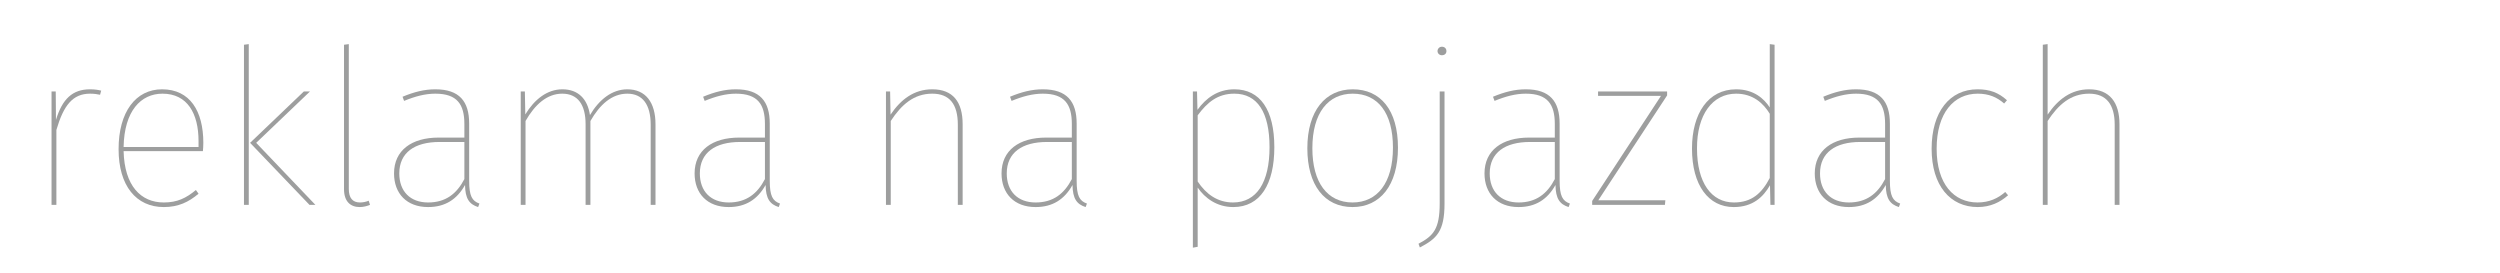 <svg xmlns="http://www.w3.org/2000/svg" xml:space="preserve" xmlns:xml="http://www.w3.org/XML/1998/namespace" width="100%" height="100%" version="1.1" shape-rendering="geometricPrecision" text-rendering="geometricPrecision" image-rendering="optimizeQuality" fill-rule="evenodd" clip-rule="evenodd" viewBox="0 0 87112 9500" preserveAspectRatio="xMidYMid" zoomAndPan="magnify" contentScriptType="application/ecmascript" contentStyleType="text/css">
  <g id="Warstwa_x0020_1">
    <g id="_2889097205664">
      <path fill="#9D9E9E" fill-rule="nonzero" d="M3137 3112c-609,0 -966,335 -1187,1066l-8 -990 -146 0 0 3951 169 0 0 -2611c251,-860 571,-1264 1172,-1264 137,0 252,16 350,38l39 -144c-92,-23 -214,-46 -389,-46z"/>
      <path id="1" fill="#9D9E9E" fill-rule="nonzero" d="M7085 4977c0,-1104 -464,-1865 -1438,-1865 -914,0 -1515,784 -1515,2086 0,1278 616,2017 1575,2017 510,0 868,-175 1211,-465l-92 -129c-342,282 -647,434 -1119,434 -799,0 -1370,-579 -1400,-1789l2763 0c8,-84 15,-182 15,-289zm-167 145l-2611 0c23,-1256 601,-1858 1355,-1858 868,0 1256,693 1256,1652l0 206z"/>
      <path id="2" fill="#9D9E9E" fill-rule="nonzero" d="M8668 1537l-167 22 0 5580 167 0 0 -5602zm2132 1651l-214 0 -1872 1789 2070 2162 206 0 -2063 -2162 1873 -1789z"/>
      <path id="3" fill="#9D9E9E" fill-rule="nonzero" d="M12535 7215c137,0 259,-38 358,-76l-46 -145c-91,38 -198,61 -304,61 -259,0 -389,-160 -389,-472l0 -5046 -167 22 0 5032c0,426 221,624 548,624z"/>
      <path id="4" fill="#9D9E9E" fill-rule="nonzero" d="M16348 6301l0 -1994c0,-776 -342,-1195 -1179,-1195 -381,0 -739,91 -1142,259l53 145c388,-160 738,-252 1089,-252 761,0 1012,373 1012,1058l0 472 -898 0c-936,0 -1553,442 -1553,1249 0,700 441,1172 1187,1172 594,0 1005,-267 1287,-769 7,472 144,670 456,769l46 -122c-259,-91 -358,-266 -358,-792zm-1431 754c-624,0 -1004,-388 -1004,-1012 0,-724 532,-1096 1400,-1096l868 0 0 1293c-267,510 -647,815 -1264,815z"/>
      <path id="5" fill="#9D9E9E" fill-rule="nonzero" d="M21859 3112c-533,0 -982,358 -1302,898 -83,-563 -411,-898 -959,-898 -532,0 -974,350 -1294,875l-15 -799 -144 0 0 3951 167 0 0 -2923c327,-571 746,-952 1279,-952 540,0 814,381 814,1066l0 2809 168 0 0 -2923c327,-571 746,-952 1286,-952 533,0 814,381 814,1081l0 2794 168 0 0 -2809c0,-761 -343,-1218 -982,-1218z"/>
      <path id="6" fill="#9D9E9E" fill-rule="nonzero" d="M26822 6301l0 -1994c0,-776 -343,-1195 -1180,-1195 -381,0 -738,91 -1142,259l54 145c388,-160 738,-252 1088,-252 761,0 1012,373 1012,1058l0 472 -898 0c-936,0 -1553,442 -1553,1249 0,700 442,1172 1188,1172 593,0 1004,-267 1286,-769 8,472 145,670 457,769l45 -122c-258,-91 -357,-266 -357,-792zm-1431 754c-624,0 -1005,-388 -1005,-1012 0,-724 533,-1096 1401,-1096l867 0 0 1293c-266,510 -647,815 -1263,815z"/>
      <path id="7" fill="#9D9E9E" fill-rule="nonzero" d="M32485 3112c-632,0 -1096,350 -1454,883l-15 -807 -145 0 0 3951 167 0 0 -2923c373,-571 807,-952 1447,-952 601,0 890,366 890,1081l0 2794 168 0 0 -2809c0,-776 -335,-1218 -1058,-1218z"/>
      <path id="8" fill="#9D9E9E" fill-rule="nonzero" d="M37516 6301l0 -1994c0,-776 -343,-1195 -1180,-1195 -380,0 -738,91 -1142,259l54 145c388,-160 738,-252 1088,-252 761,0 1012,373 1012,1058l0 472 -898 0c-936,0 -1552,442 -1552,1249 0,700 441,1172 1187,1172 594,0 1005,-267 1286,-769 8,472 145,670 457,769l46 -122c-259,-91 -358,-266 -358,-792zm-1431 754c-624,0 -1005,-388 -1005,-1012 0,-724 533,-1096 1401,-1096l867 0 0 1293c-266,510 -647,815 -1263,815z"/>
      <path id="9" fill="#9D9E9E" fill-rule="nonzero" d="M43011 3112c-578,0 -989,305 -1286,716l-15 -640 -145 0 0 5442 168 -30 0 -2063c251,366 669,678 1240,678 937,0 1431,-792 1431,-2086 0,-1301 -494,-2017 -1393,-2017zm-45 3943c-548,0 -944,-297 -1233,-731l0 -2306c335,-449 692,-754 1278,-754 800,0 1226,647 1226,1865 0,1226 -449,1926 -1271,1926z"/>
      <path id="10" fill="#9D9E9E" fill-rule="nonzero" d="M47137 3112c-952,0 -1583,746 -1583,2055 0,1279 593,2048 1575,2048 959,0 1583,-754 1583,-2071 0,-1309 -609,-2032 -1575,-2032zm0 152c875,0 1400,670 1400,1880 0,1233 -548,1911 -1408,1911 -875,0 -1400,-693 -1400,-1888 0,-1240 555,-1903 1408,-1903z"/>
      <path id="11" fill="#9D9E9E" fill-rule="nonzero" d="M50242 1628c-91,0 -152,76 -152,152 0,76 61,145 152,145 107,0 160,-69 160,-145 0,-76 -53,-152 -160,-152zm92 1560l-168 0 0 3897c0,898 -221,1134 -738,1408l46 130c586,-305 860,-556 860,-1530l0 -3905z"/>
      <path id="12" fill="#9D9E9E" fill-rule="nonzero" d="M54345 6301l0 -1994c0,-776 -343,-1195 -1180,-1195 -380,0 -738,91 -1142,259l54 145c388,-160 738,-252 1088,-252 761,0 1012,373 1012,1058l0 472 -898 0c-936,0 -1552,442 -1552,1249 0,700 441,1172 1187,1172 594,0 1005,-267 1286,-769 8,472 145,670 457,769l46 -122c-259,-91 -358,-266 -358,-792zm-1431 754c-624,0 -1005,-388 -1005,-1012 0,-724 533,-1096 1401,-1096l867 0 0 1293c-266,510 -647,815 -1263,815z"/>
      <polygon id="13" fill="#9D9E9E" fill-rule="nonzero" points="58090,3188 55684,3188 55684,3340 57877,3340 55479,7002 55479,7139 58014,7139 58029,6979 55692,6979 58090,3325 "/>
      <path id="14" fill="#9D9E9E" fill-rule="nonzero" d="M61667 1537l0 2207c-198,-305 -556,-632 -1172,-632 -974,0 -1538,845 -1538,2063 0,1286 579,2040 1454,2040 670,0 1035,-358 1264,-761l15 685 145 0 0 -5580 -168 -22zm-1248 5518c-784,0 -1287,-685 -1287,-1880 -7,-1180 541,-1911 1363,-1911 586,0 951,335 1172,701l0 2237c-274,526 -624,853 -1248,853z"/>
      <path id="15" fill="#9D9E9E" fill-rule="nonzero" d="M65853 6301l0 -1994c0,-776 -342,-1195 -1179,-1195 -381,0 -739,91 -1142,259l53 145c388,-160 739,-252 1089,-252 761,0 1012,373 1012,1058l0 472 -898 0c-936,0 -1553,442 -1553,1249 0,700 442,1172 1187,1172 594,0 1005,-267 1287,-769 7,472 144,670 457,769l45 -122c-259,-91 -358,-266 -358,-792zm-1431 754c-624,0 -1004,-388 -1004,-1012 0,-724 533,-1096 1400,-1096l868 0 0 1293c-266,510 -647,815 -1264,815z"/>
      <path id="16" fill="#9D9E9E" fill-rule="nonzero" d="M68906 3112c-967,0 -1599,784 -1599,2070 0,1294 655,2033 1606,2033 442,0 784,-168 1058,-411l-99 -114c-251,220 -555,365 -966,365 -822,0 -1424,-639 -1424,-1873 0,-1240 594,-1918 1431,-1918 388,0 670,122 921,343l99 -114c-297,-267 -601,-381 -1027,-381z"/>
      <path id="17" fill="#9D9E9E" fill-rule="nonzero" d="M72795 3112c-624,0 -1088,350 -1446,883l0 -2458 -168 22 0 5580 168 0 0 -2923c373,-571 807,-952 1446,-952 601,0 891,381 891,1081l0 2794 167 0 0 -2809c0,-761 -342,-1218 -1058,-1218z"/>
      <polygon fill="none" points="0,0 87112,0 87112,9500 0,9500 "/>
    </g>
  </g>
</svg>
